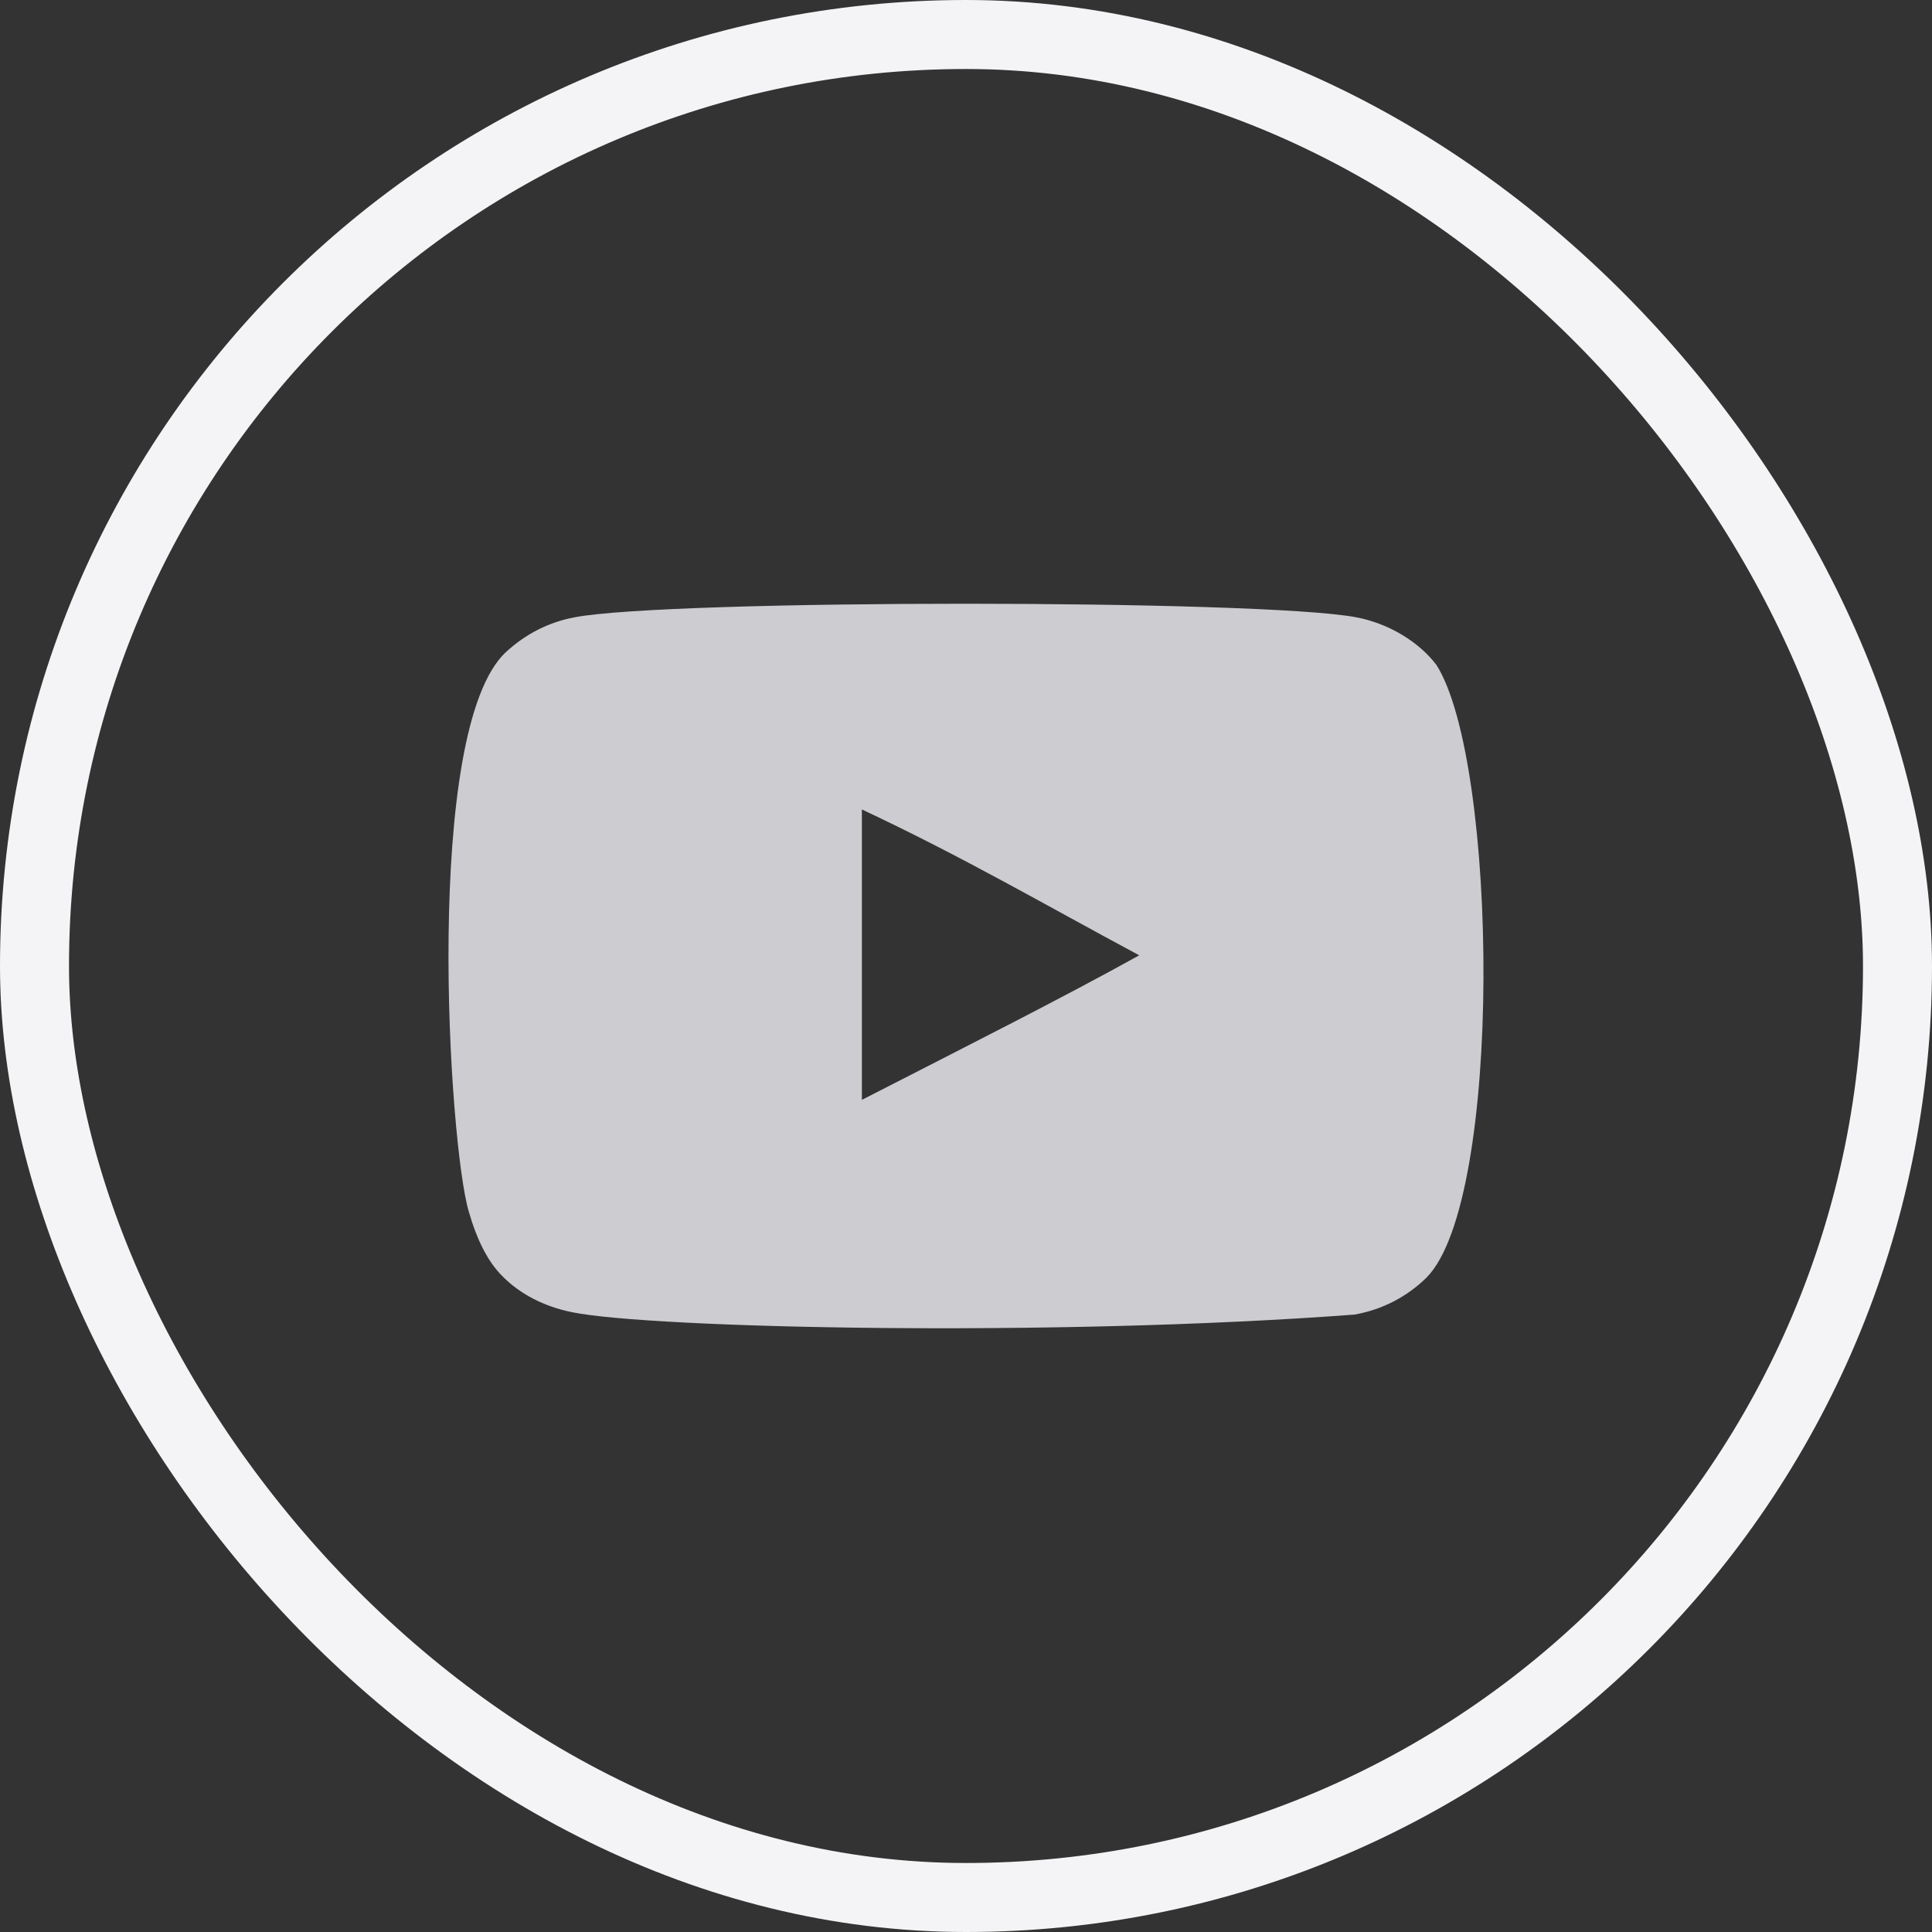 <?xml version="1.0" encoding="UTF-8"?> <svg xmlns="http://www.w3.org/2000/svg" width="28" height="28" viewBox="0 0 28 28" fill="none"><rect x="0" y="0" width="28" height="28" fill="#333333" stroke="none"/><rect x="0.5" y="0.5" width="27" height="27" rx="13.5" stroke="#F4F4F6"></rect><g clip-path="url(#clip0_11_293)"><path fill-rule="evenodd" clip-rule="evenodd" d="M12.491 15.94V11.731C13.986 12.434 15.143 13.113 16.511 13.845C15.383 14.471 13.986 15.174 12.491 15.94ZM20.818 9.637C20.561 9.298 20.121 9.034 19.654 8.946C18.279 8.685 9.703 8.684 8.329 8.946C7.954 9.016 7.62 9.186 7.333 9.45C6.125 10.572 6.503 16.589 6.795 17.563C6.917 17.985 7.076 18.289 7.275 18.489C7.532 18.753 7.884 18.935 8.288 19.017C9.42 19.251 15.251 19.381 19.63 19.052C20.033 18.981 20.39 18.794 20.672 18.518C21.789 17.401 21.713 11.047 20.818 9.637Z" fill="#CDCCD0"></path></g><defs><clipPath id="clip0_11_293"><rect width="15" height="15" fill="white" transform="translate(6.5 6.5)"></rect></clipPath></defs></svg> 